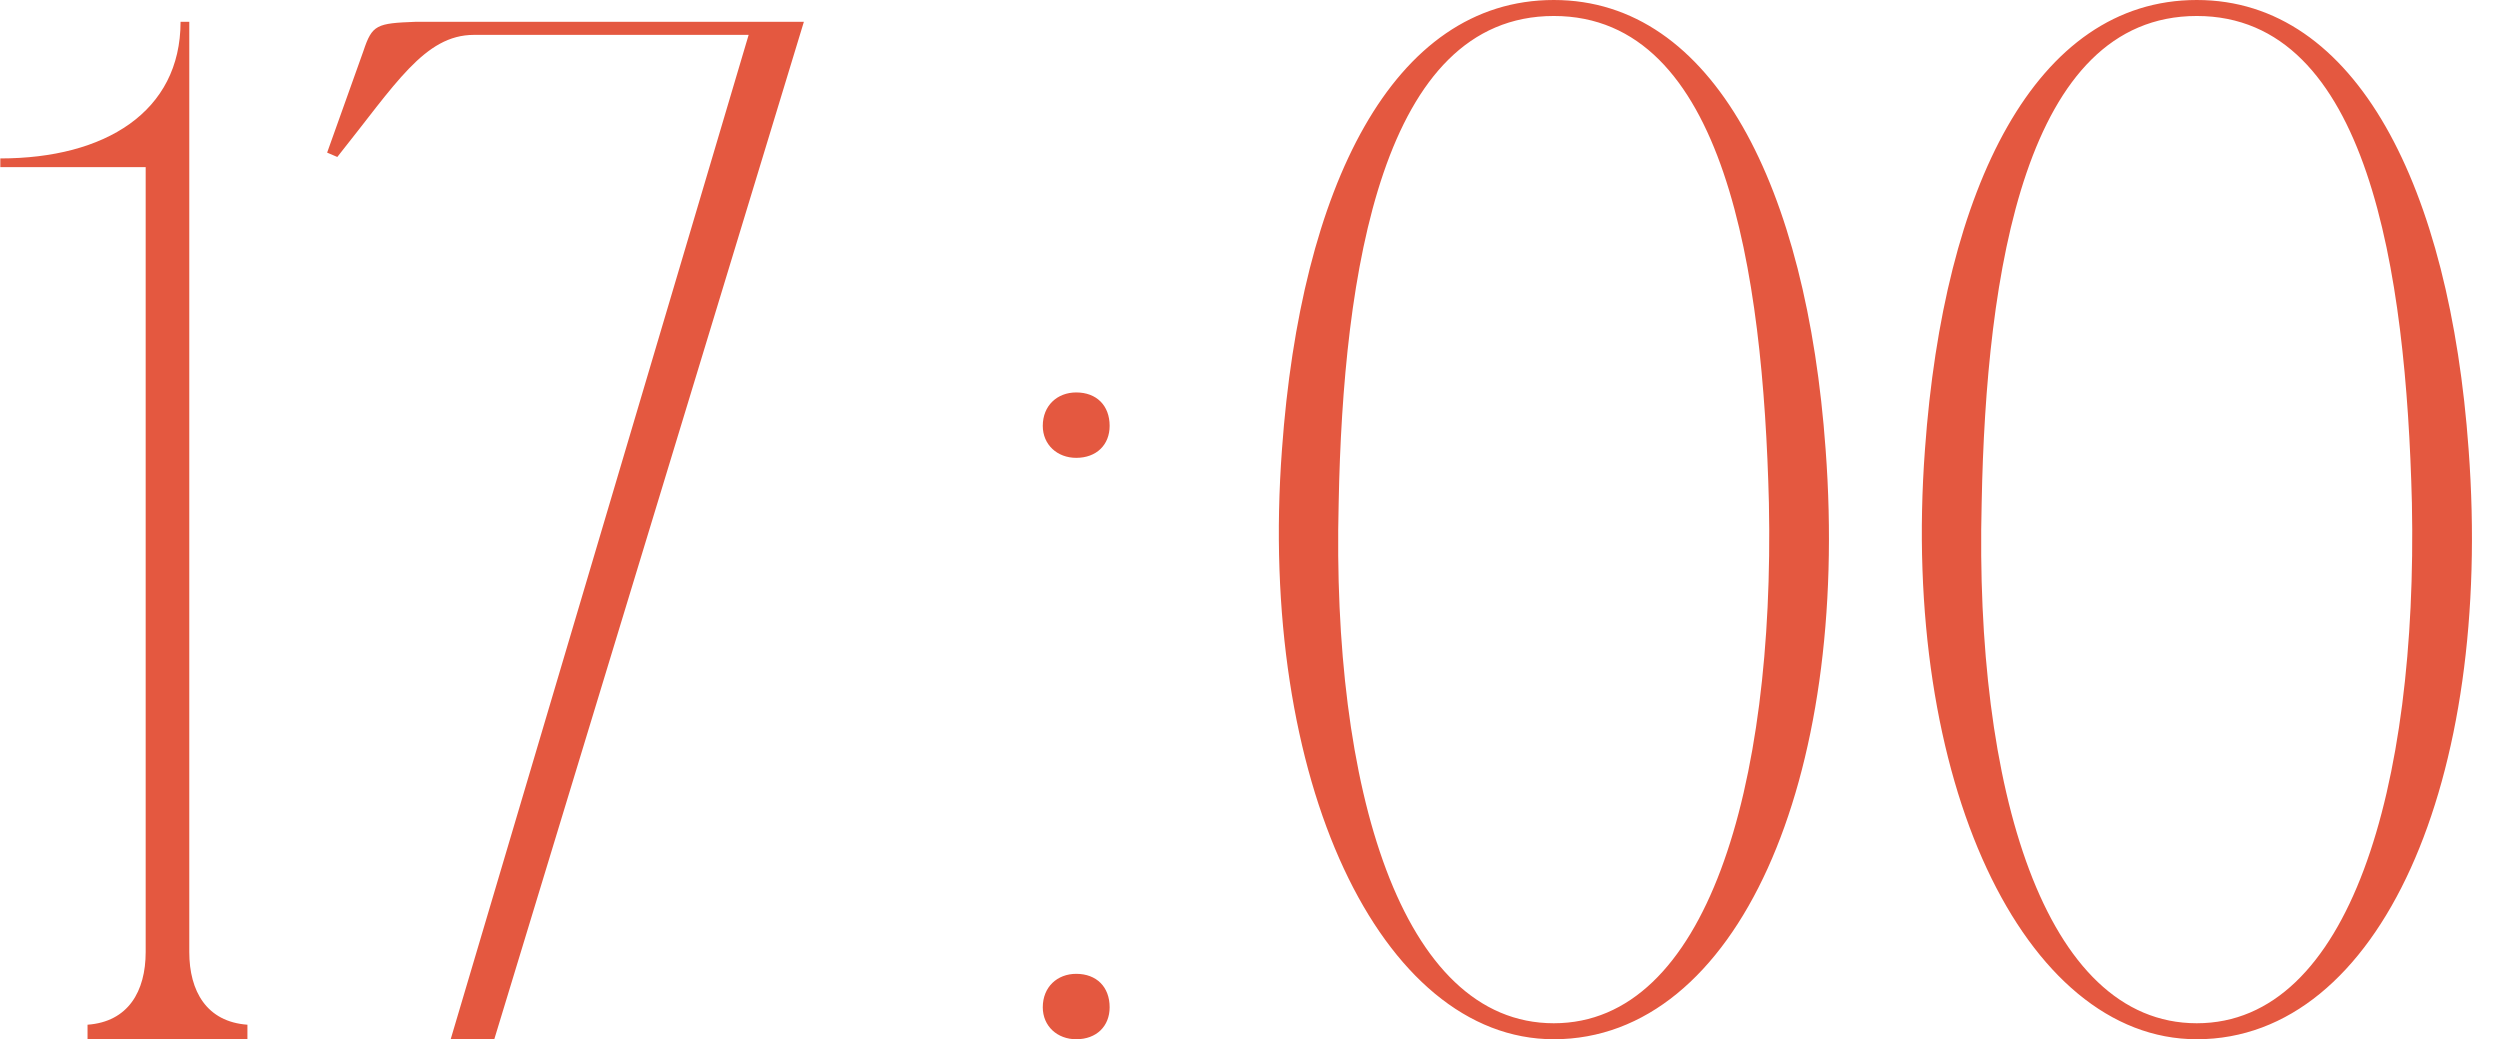 <?xml version="1.0" encoding="UTF-8"?> <svg xmlns="http://www.w3.org/2000/svg" width="344" height="143" viewBox="0 0 344 143" fill="none"><path d="M26.045 143H20.045V23H0.045V21.8C14.445 21.8 24.845 15.4 24.845 3H26.045V143ZM12.045 143V141C17.645 140.6 20.045 136.4 20.045 131L22.045 143H12.045ZM34.045 141V143H24.045L26.045 131C26.045 136.4 28.445 140.6 34.045 141ZM104.813 3H110.613L68.013 143H62.013L103.013 4.8H65.213C58.413 4.8 54.413 11.6 46.413 21.6L45.013 21L50.013 7C51.212 3.4 51.812 3.2 57.212 3H104.813ZM143.486 138.6C143.486 135.8 145.486 134 148.086 134C150.886 134 152.686 135.8 152.686 138.6C152.686 141.2 150.886 143 148.086 143C145.486 143 143.486 141.2 143.486 138.6ZM143.486 58.6C143.486 55.8 145.486 54 148.086 54C150.886 54 152.686 55.8 152.686 58.6C152.686 61.2 150.886 63 148.086 63C145.486 63 143.486 61.2 143.486 58.6ZM213.802 -6.67572e-06C235.802 -6.67572e-06 248.602 25.8 251.202 61.8C254.602 107.4 239.002 143 213.802 143C190.002 143 173.002 107.4 176.402 61.8C179.002 25.8 191.602 -6.67572e-06 213.802 -6.67572e-06ZM213.802 140.8C234.802 140.8 244.202 108.4 243.402 69.2C242.602 37.4 237.402 2.2 213.802 2.2C190.202 2.2 184.802 37.4 184.202 69.2C183.202 108.4 192.802 140.8 213.802 140.8ZM302.278 -6.67572e-06C324.278 -6.67572e-06 337.078 25.8 339.678 61.8C343.078 107.4 327.478 143 302.278 143C278.478 143 261.478 107.4 264.878 61.8C267.478 25.8 280.078 -6.67572e-06 302.278 -6.67572e-06ZM302.278 140.8C323.278 140.8 332.678 108.4 331.878 69.2C331.078 37.4 325.878 2.2 302.278 2.2C278.678 2.2 273.278 37.4 272.678 69.2C271.678 108.4 281.278 140.8 302.278 140.8Z" fill="#E45840"></path></svg> 